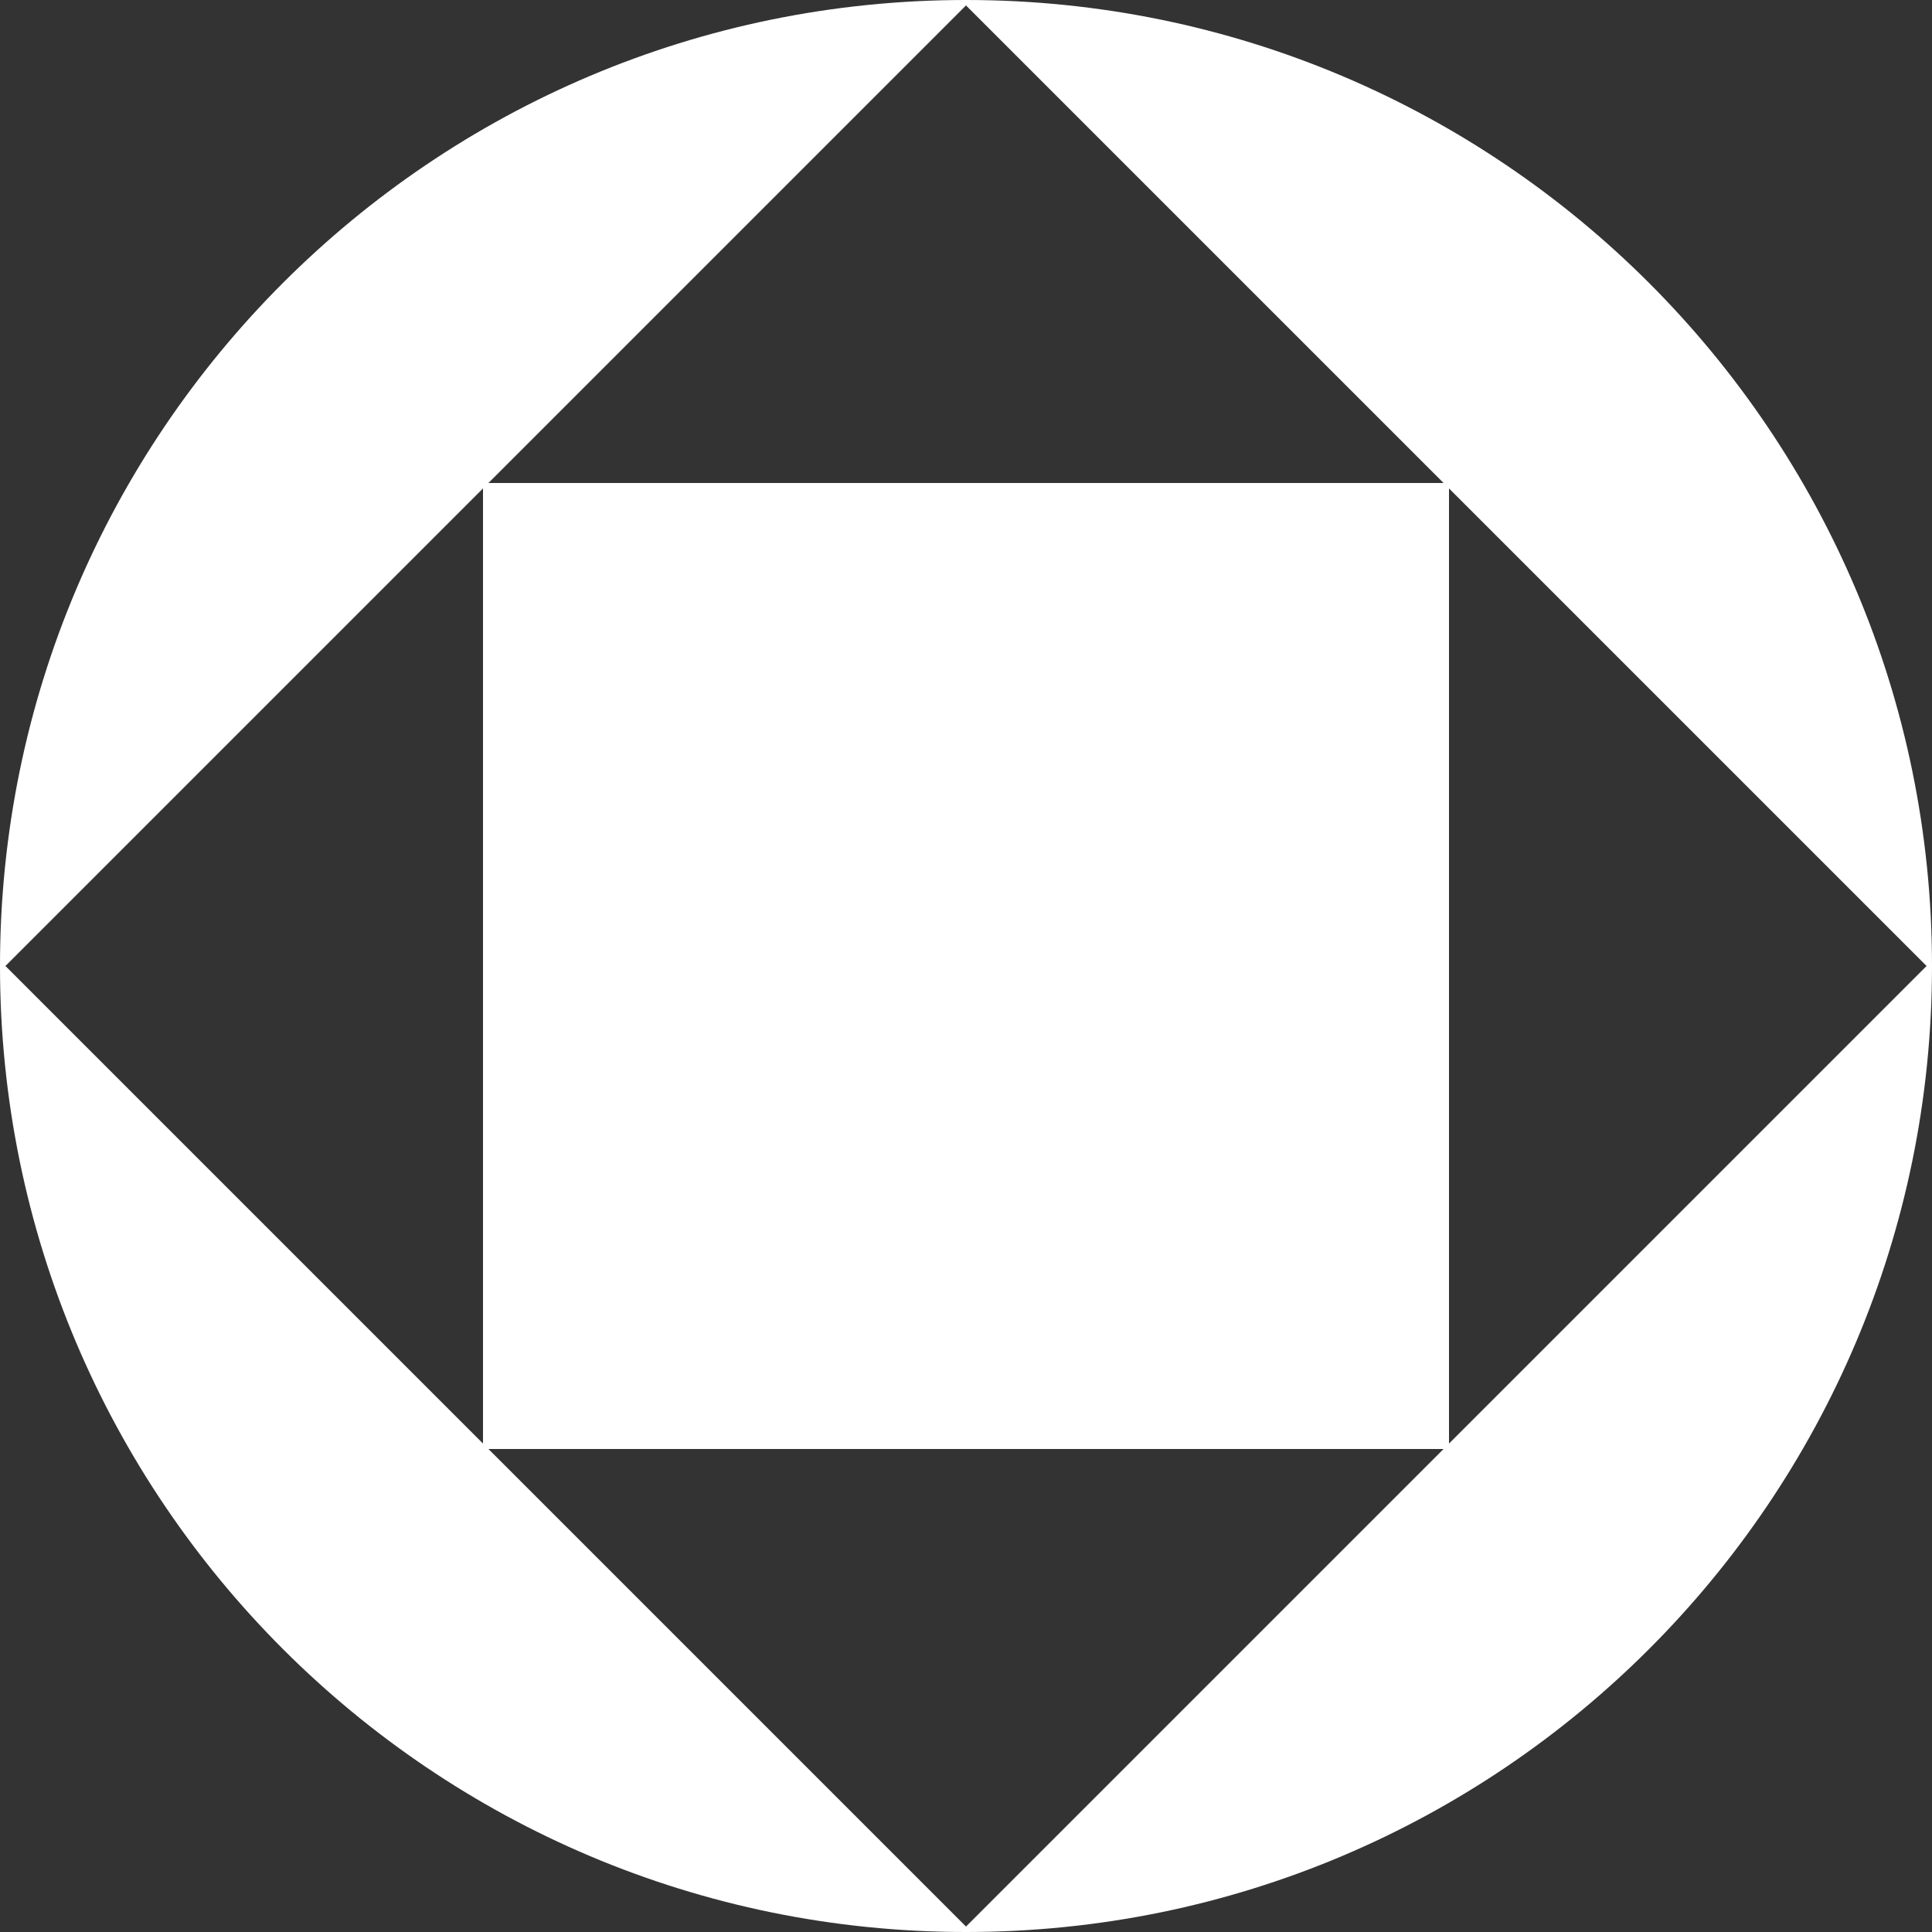 <svg width="128" height="128" fill="none" xmlns="http://www.w3.org/2000/svg"><rect width="100%" height="100%" fill="#333333" stroke="none"/><g clip-path="url(#clip0_412_48205)" fill="#fff"><path fill-rule="evenodd" clip-rule="evenodd" d="M128 64c0 35.346-28.654 64-64 64-35.346 0-64-28.654-64-64C0 28.654 28.654 0 64 0c35.346 0 64 28.654 64 64zM64 .36l63.64 63.639L64 127.639.36 63.999 64 .359z"/><path d="M96 32H32v64h64V32z"/></g><defs><clipPath id="clip0_412_48205"><path fill="#fff" d="M0 0h128v128H0z"/></clipPath></defs></svg>